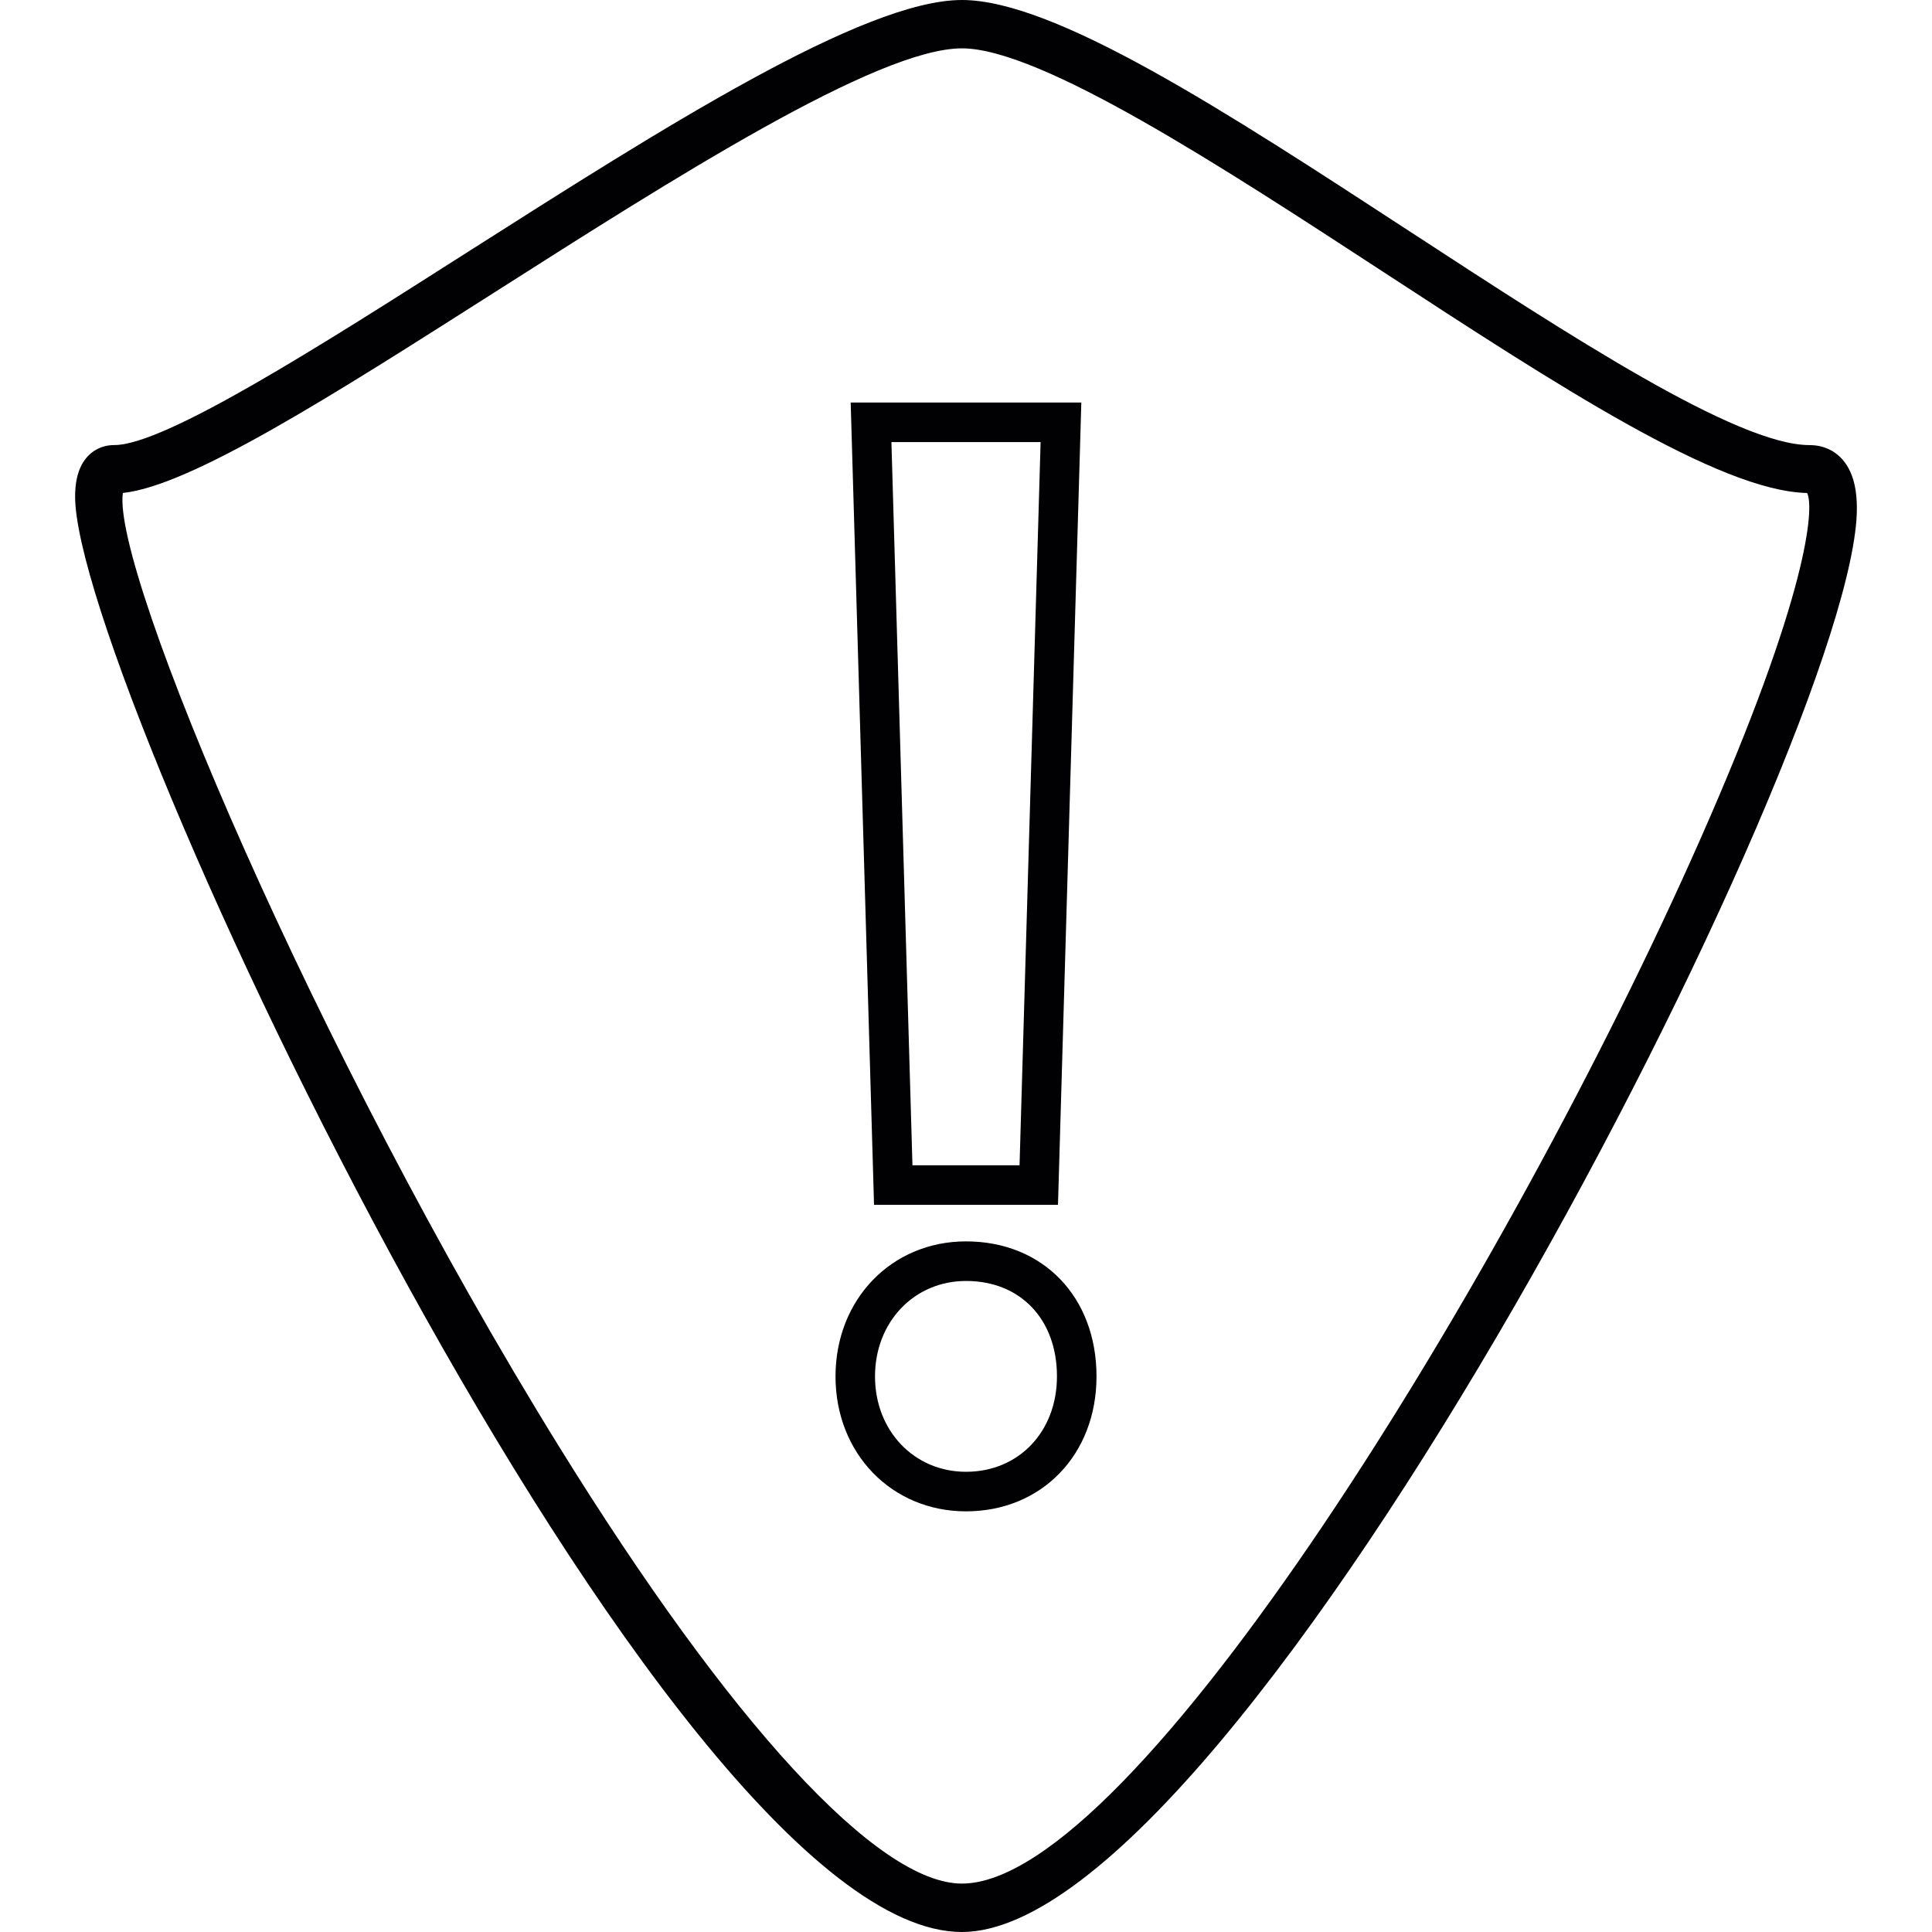 <?xml version="1.0" encoding="iso-8859-1"?>
<!-- Generator: Adobe Illustrator 18.1.1, SVG Export Plug-In . SVG Version: 6.00 Build 0)  -->
<svg version="1.1" id="Capa_1" xmlns="http://www.w3.org/2000/svg" xmlns:xlink="http://www.w3.org/1999/xlink" x="0px" y="0px"
	 viewBox="0 0 209.767 209.767" style="enable-background:new 0 0 209.767 209.767;" xml:space="preserve">
<g>
	<g>
		<path style="fill:#010002;" d="M200.652,50.745c-0.888-1.56-2.376-2.419-4.187-2.419c-7.852,0-25.975-11.832-43.505-23.266
			C133.212,12.175,114.563,0,104.442,0C93.755,0,71.924,13.904,50.766,27.371C34.6,37.675,17.88,48.322,12.411,48.322
			c-1.528,0-2.82,0.784-3.547,2.154c-0.472,0.895-0.709,2.026-0.709,3.446c0,20.224,63.99,155.845,96.282,155.845
			c30.485,0,97.173-129.751,97.173-154.563C201.611,53.328,201.3,51.868,200.652,50.745z M104.438,204.51
			c-9.13,0-25.077-17.307-43.759-47.481C34.078,114.054,12.093,61.853,13.342,53.525c7.39-0.795,22.64-10.504,40.312-21.759
			C73.173,19.333,95.283,5.25,104.442,5.25c8.546,0,28.255,12.859,45.648,24.207c18.814,12.279,36.59,23.882,46.117,24.068
			c0.791,1.525,0.2,10.883-11.57,37.535C163.718,138.441,123.095,204.51,104.438,204.51z"/>
		<path style="fill:#010002;" d="M94.897,130.818h19.974l2.534-87.113H92.363l2.523,86.683L94.897,130.818z M110.697,126.523H99.07
			L96.786,48h16.198L110.697,126.523z"/>
		<path style="fill:#010002;" d="M104.885,134.783c-8.081,0-14.169,6.292-14.169,14.663c0,8.36,6.088,14.648,14.169,14.648
			c8.213,0,14.169-6.156,14.169-14.648C119.054,140.803,113.231,134.783,104.885,134.783z M104.885,159.799
			c-5.633,0-9.881-4.456-9.881-10.354c0-5.909,4.248-10.364,9.881-10.364c5.912,0,9.874,4.162,9.874,10.364
			C114.759,155.44,110.612,159.799,104.885,159.799z"/>
	</g>
</g>
<g>
</g>
<g>
</g>
<g>
</g>
<g>
</g>
<g>
</g>
<g>
</g>
<g>
</g>
<g>
</g>
<g>
</g>
<g>
</g>
<g>
</g>
<g>
</g>
<g>
</g>
<g>
</g>
<g>
</g>
</svg>
